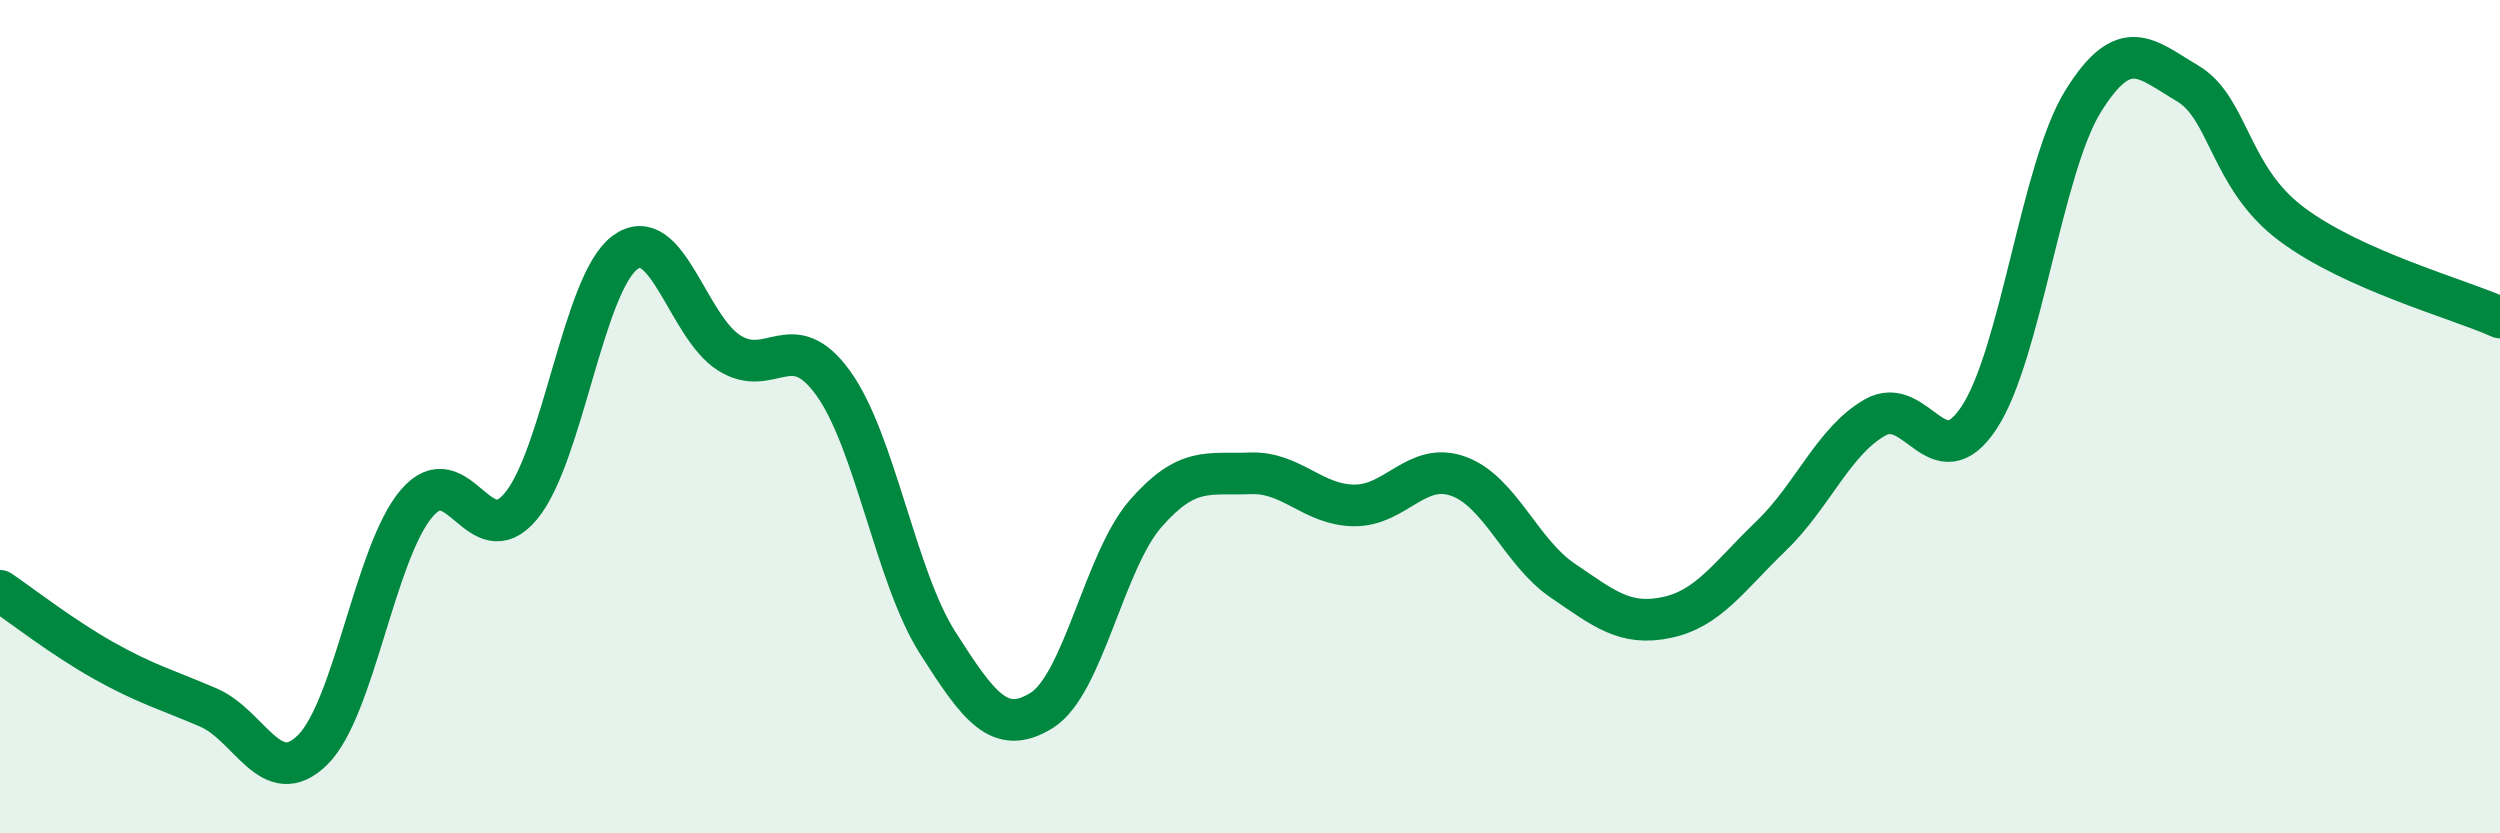 
    <svg width="60" height="20" viewBox="0 0 60 20" xmlns="http://www.w3.org/2000/svg">
      <path
        d="M 0,14.18 C 0.5,14.52 1.5,15.3 2.5,15.86 C 3.5,16.42 4,16.55 5,16.98 C 6,17.41 6.5,18.98 7.5,18 C 8.5,17.02 9,13.25 10,12.08 C 11,10.91 11.5,13.35 12.5,12.15 C 13.5,10.95 14,6.8 15,6.06 C 16,5.32 16.5,7.84 17.5,8.47 C 18.5,9.1 19,7.81 20,9.2 C 21,10.59 21.5,13.85 22.5,15.42 C 23.5,16.99 24,17.67 25,17.05 C 26,16.43 26.5,13.46 27.5,12.32 C 28.5,11.18 29,11.4 30,11.36 C 31,11.32 31.5,12.12 32.5,12.13 C 33.5,12.14 34,11.07 35,11.43 C 36,11.79 36.5,13.25 37.5,13.93 C 38.5,14.61 39,15.03 40,14.82 C 41,14.61 41.5,13.83 42.5,12.87 C 43.5,11.91 44,10.59 45,10.02 C 46,9.45 46.5,11.54 47.5,10.02 C 48.5,8.5 49,4.02 50,2.42 C 51,0.82 51.5,1.41 52.5,2 C 53.5,2.59 53.5,4.26 55,5.38 C 56.5,6.5 59,7.17 60,7.62L60 20L0 20Z"
        fill="#008740"
        opacity="0.1"
        stroke-linecap="round"
        stroke-linejoin="round"
      />
      <path
        d="M 0,14.18 C 0.5,14.52 1.5,15.3 2.5,15.86 C 3.5,16.42 4,16.55 5,16.98 C 6,17.41 6.5,18.98 7.5,18 C 8.5,17.02 9,13.25 10,12.08 C 11,10.91 11.5,13.35 12.5,12.15 C 13.5,10.95 14,6.8 15,6.06 C 16,5.32 16.5,7.84 17.5,8.47 C 18.5,9.1 19,7.81 20,9.2 C 21,10.59 21.5,13.85 22.5,15.42 C 23.5,16.99 24,17.67 25,17.05 C 26,16.43 26.5,13.46 27.5,12.32 C 28.5,11.18 29,11.4 30,11.36 C 31,11.32 31.5,12.12 32.5,12.13 C 33.5,12.14 34,11.07 35,11.43 C 36,11.79 36.5,13.25 37.5,13.93 C 38.5,14.61 39,15.03 40,14.82 C 41,14.61 41.5,13.83 42.5,12.87 C 43.5,11.91 44,10.59 45,10.02 C 46,9.45 46.5,11.54 47.5,10.02 C 48.5,8.5 49,4.02 50,2.42 C 51,0.82 51.5,1.41 52.5,2 C 53.5,2.59 53.5,4.26 55,5.38 C 56.5,6.5 59,7.17 60,7.62"
        stroke="#008740"
        stroke-width="1"
        fill="none"
        stroke-linecap="round"
        stroke-linejoin="round"
      />
    </svg>
  